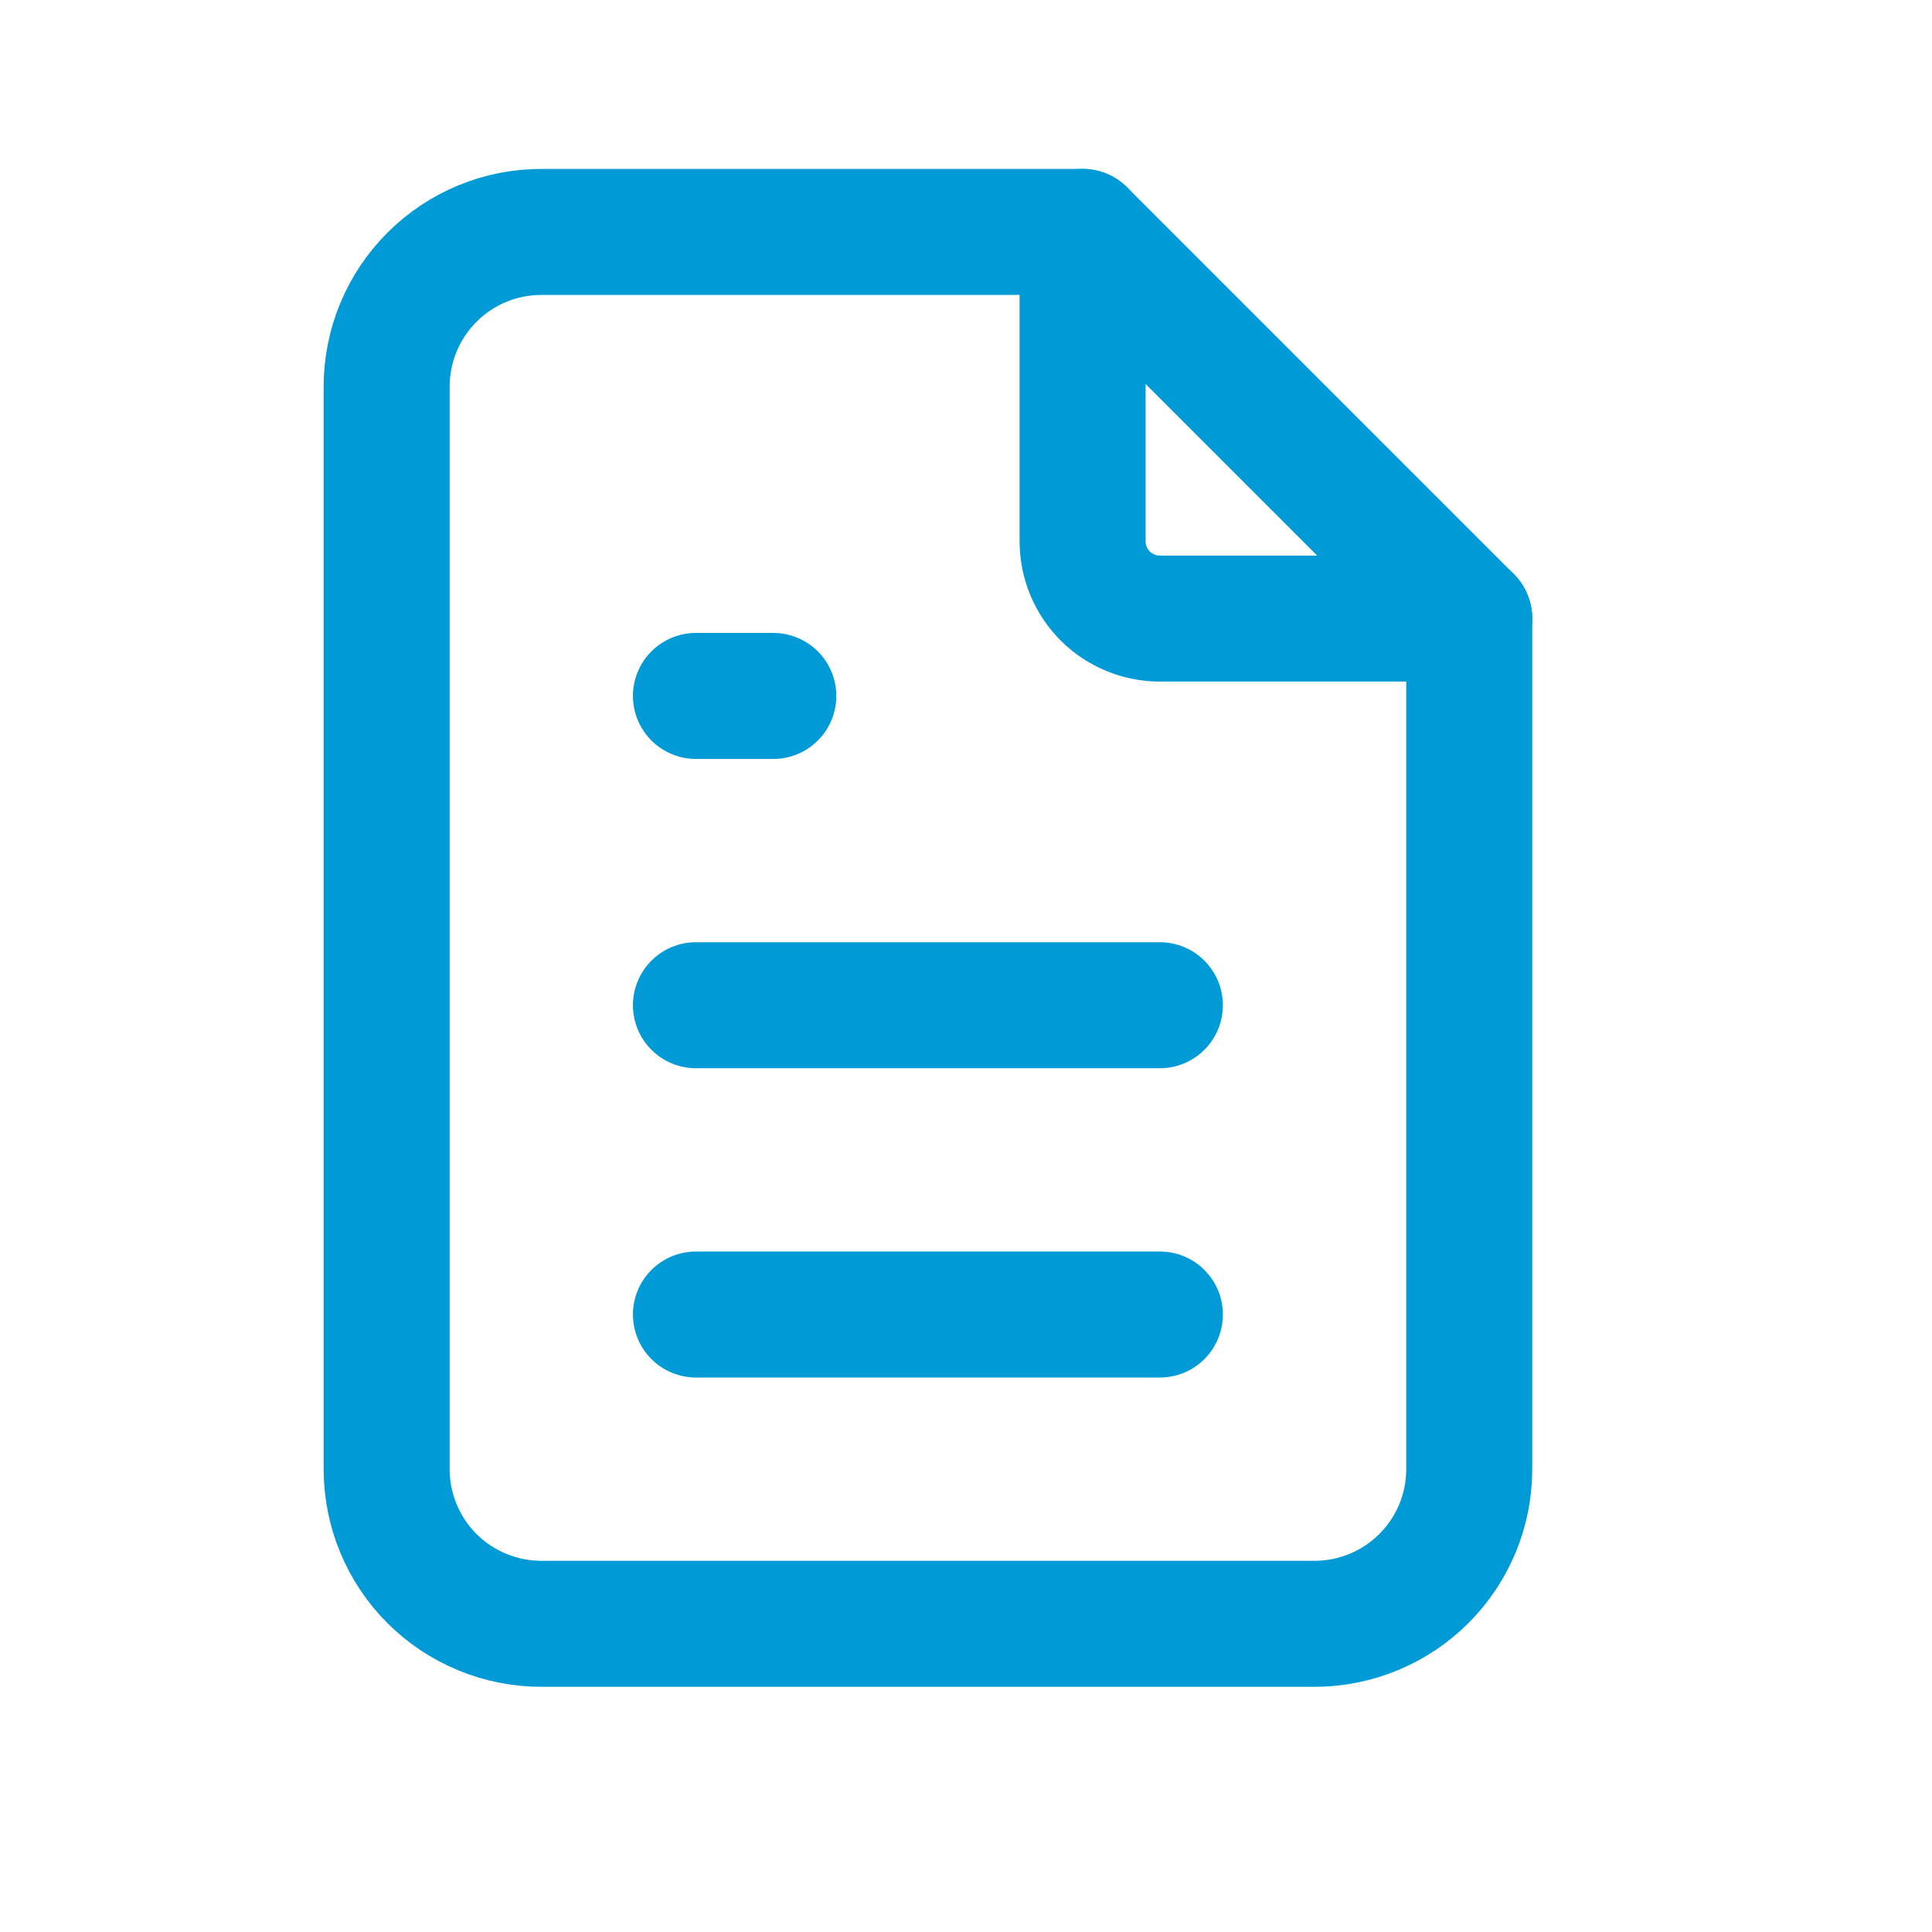 <svg width="23" height="23" viewBox="0 0 23 23" fill="none" xmlns="http://www.w3.org/2000/svg">
<path d="M12.888 2.761V6.444C12.888 6.688 12.985 6.922 13.157 7.095C13.33 7.267 13.564 7.364 13.808 7.364H17.491" stroke="#009BD7" stroke-width="1.5" stroke-linecap="round" stroke-linejoin="round"/>
<path d="M15.649 19.331H6.444C5.956 19.331 5.487 19.137 5.142 18.792C4.797 18.447 4.603 17.979 4.603 17.49V4.603C4.603 4.114 4.797 3.646 5.142 3.301C5.487 2.955 5.956 2.761 6.444 2.761H12.888L17.491 7.364V17.49C17.491 17.979 17.297 18.447 16.951 18.792C16.606 19.137 16.138 19.331 15.649 19.331Z" stroke="#009BD7" stroke-width="1.5" stroke-linecap="round" stroke-linejoin="round"/>
<path d="M8.285 8.285H9.206" stroke="#009BD7" stroke-width="1.5" stroke-linecap="round" stroke-linejoin="round"/>
<path d="M8.285 11.967H13.808" stroke="#009BD7" stroke-width="1.5" stroke-linecap="round" stroke-linejoin="round"/>
<path d="M8.285 15.649H13.808" stroke="#009BD7" stroke-width="1.5" stroke-linecap="round" stroke-linejoin="round"/>
</svg>
